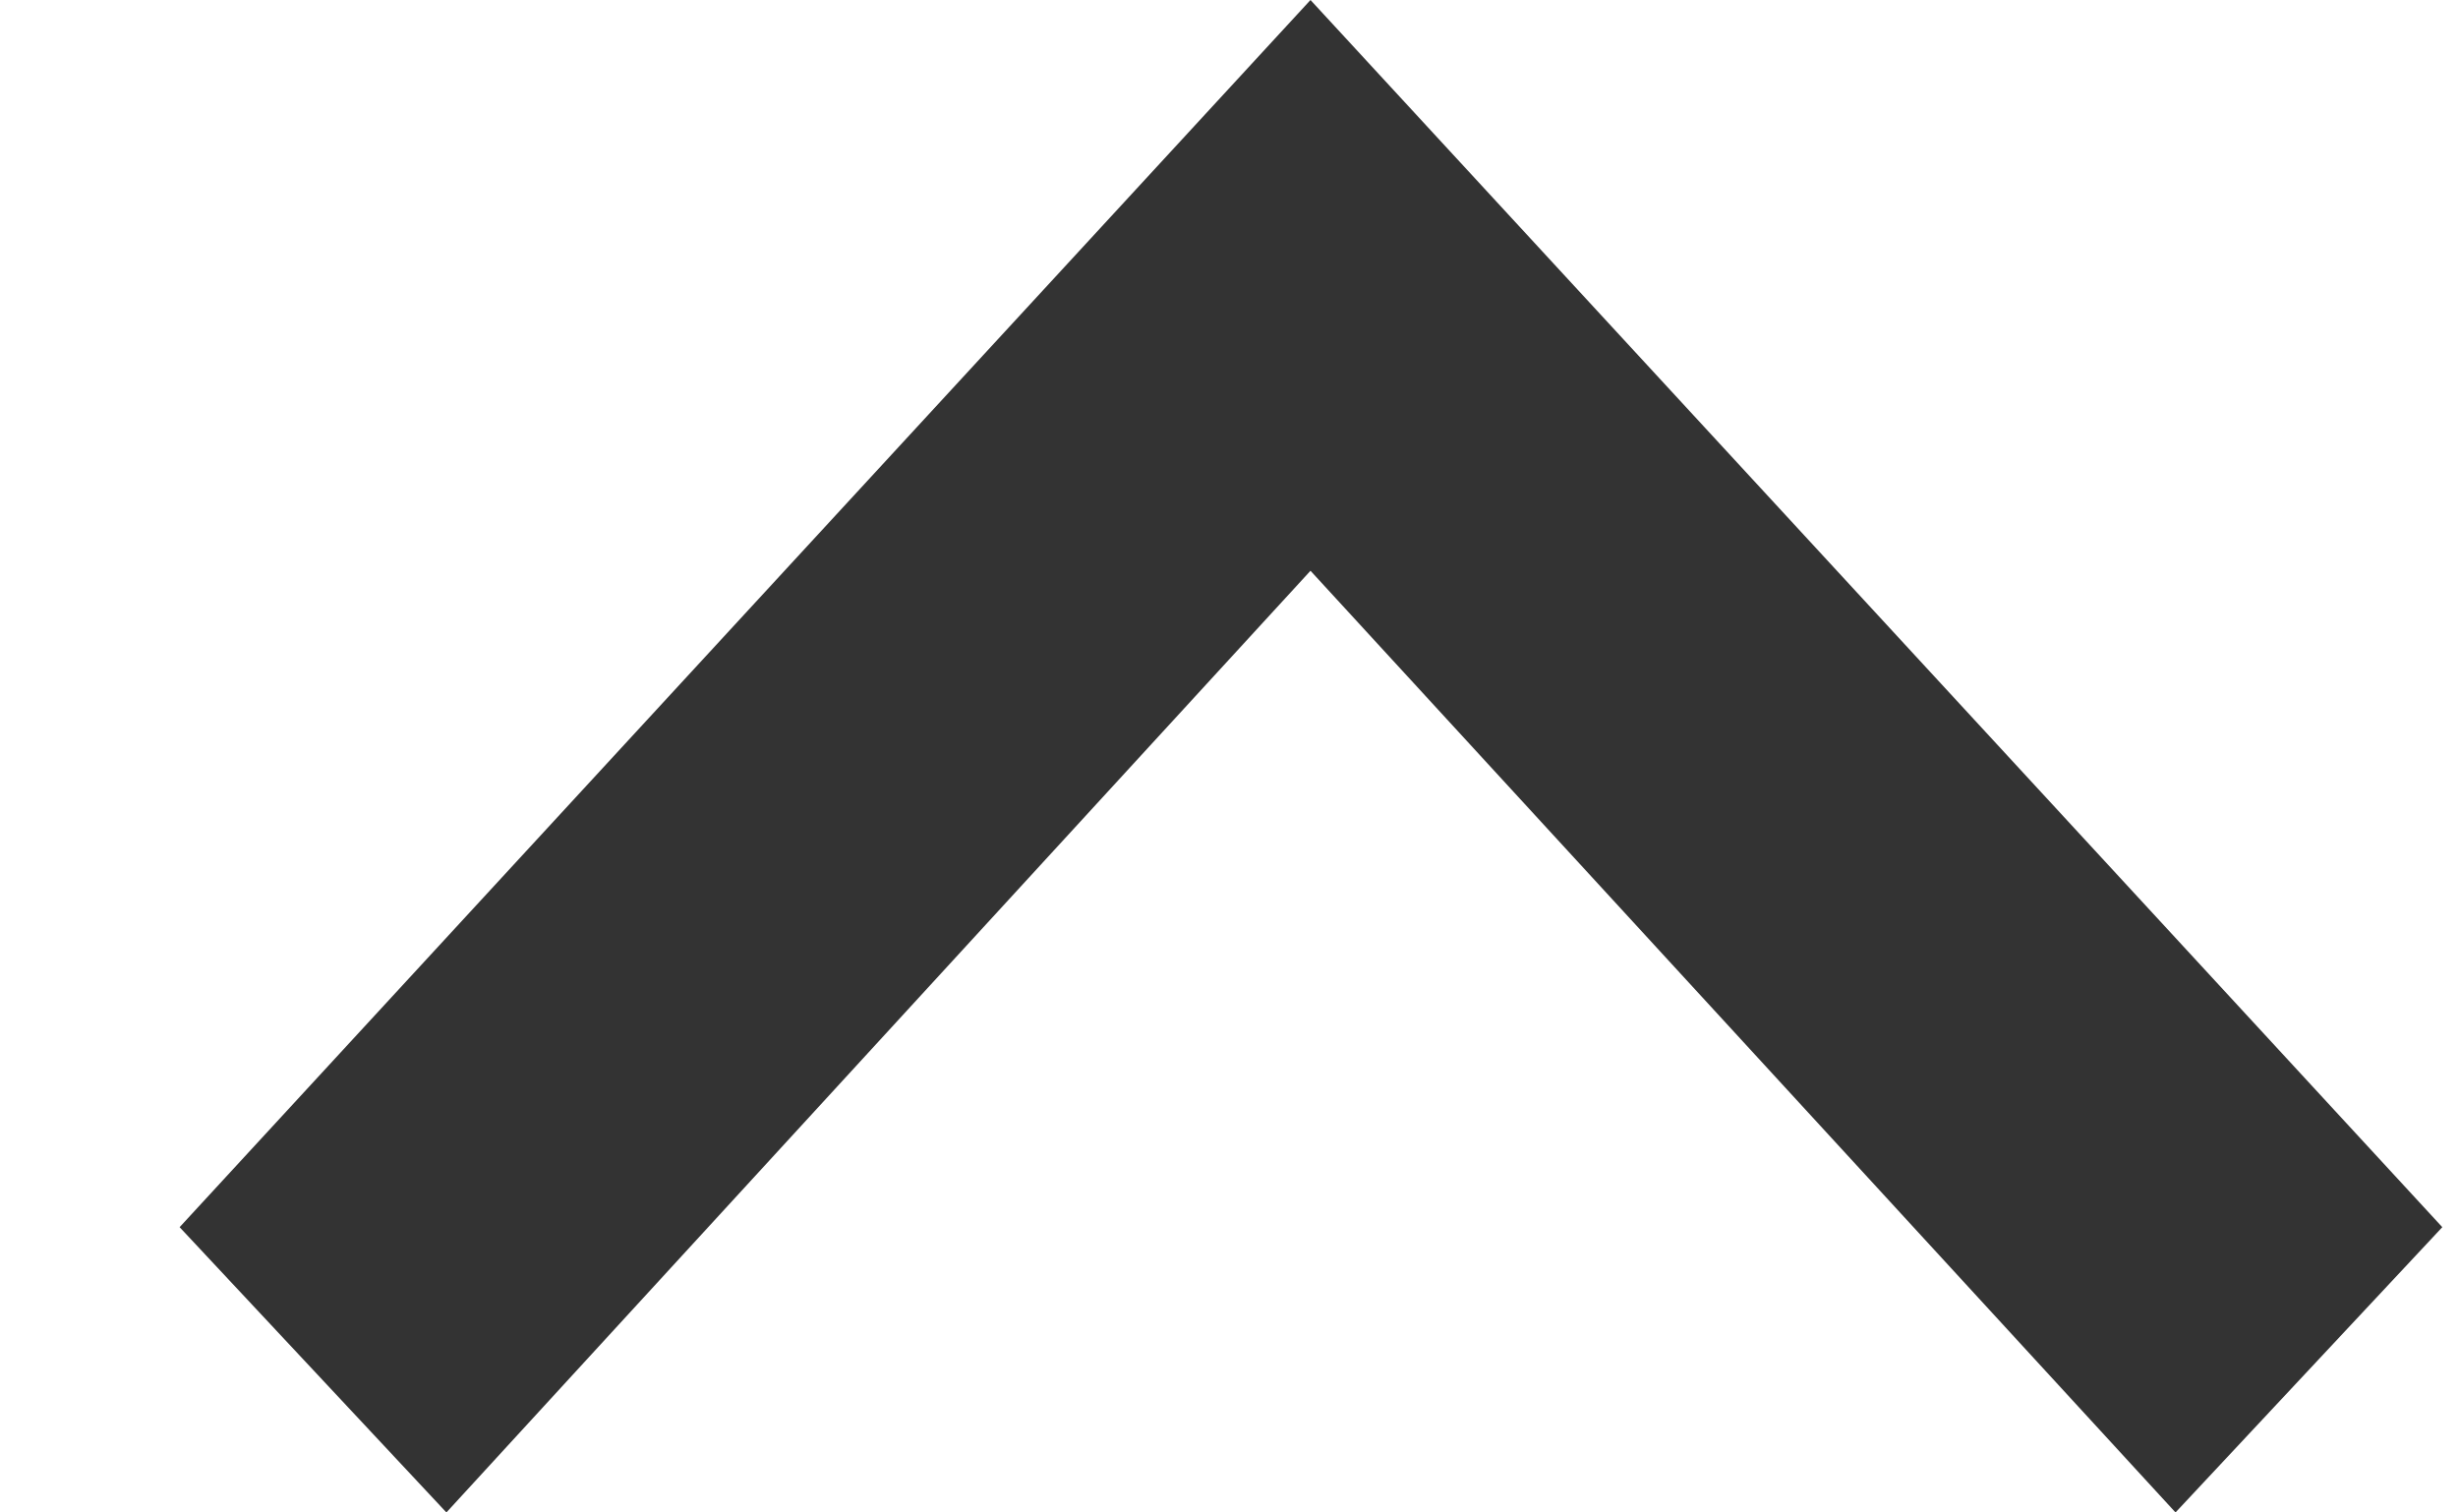 <svg width="13" height="8" viewBox="0 0 13 8" fill="none" xmlns="http://www.w3.org/2000/svg">
<path fill-rule="evenodd" clip-rule="evenodd" d="M12.917 6.491L11.506 8L6.931 3.019L2.361 8L0.95 6.491L6.931 -5.24711e-07L12.917 6.491Z" fill="#333333"/>
</svg>
